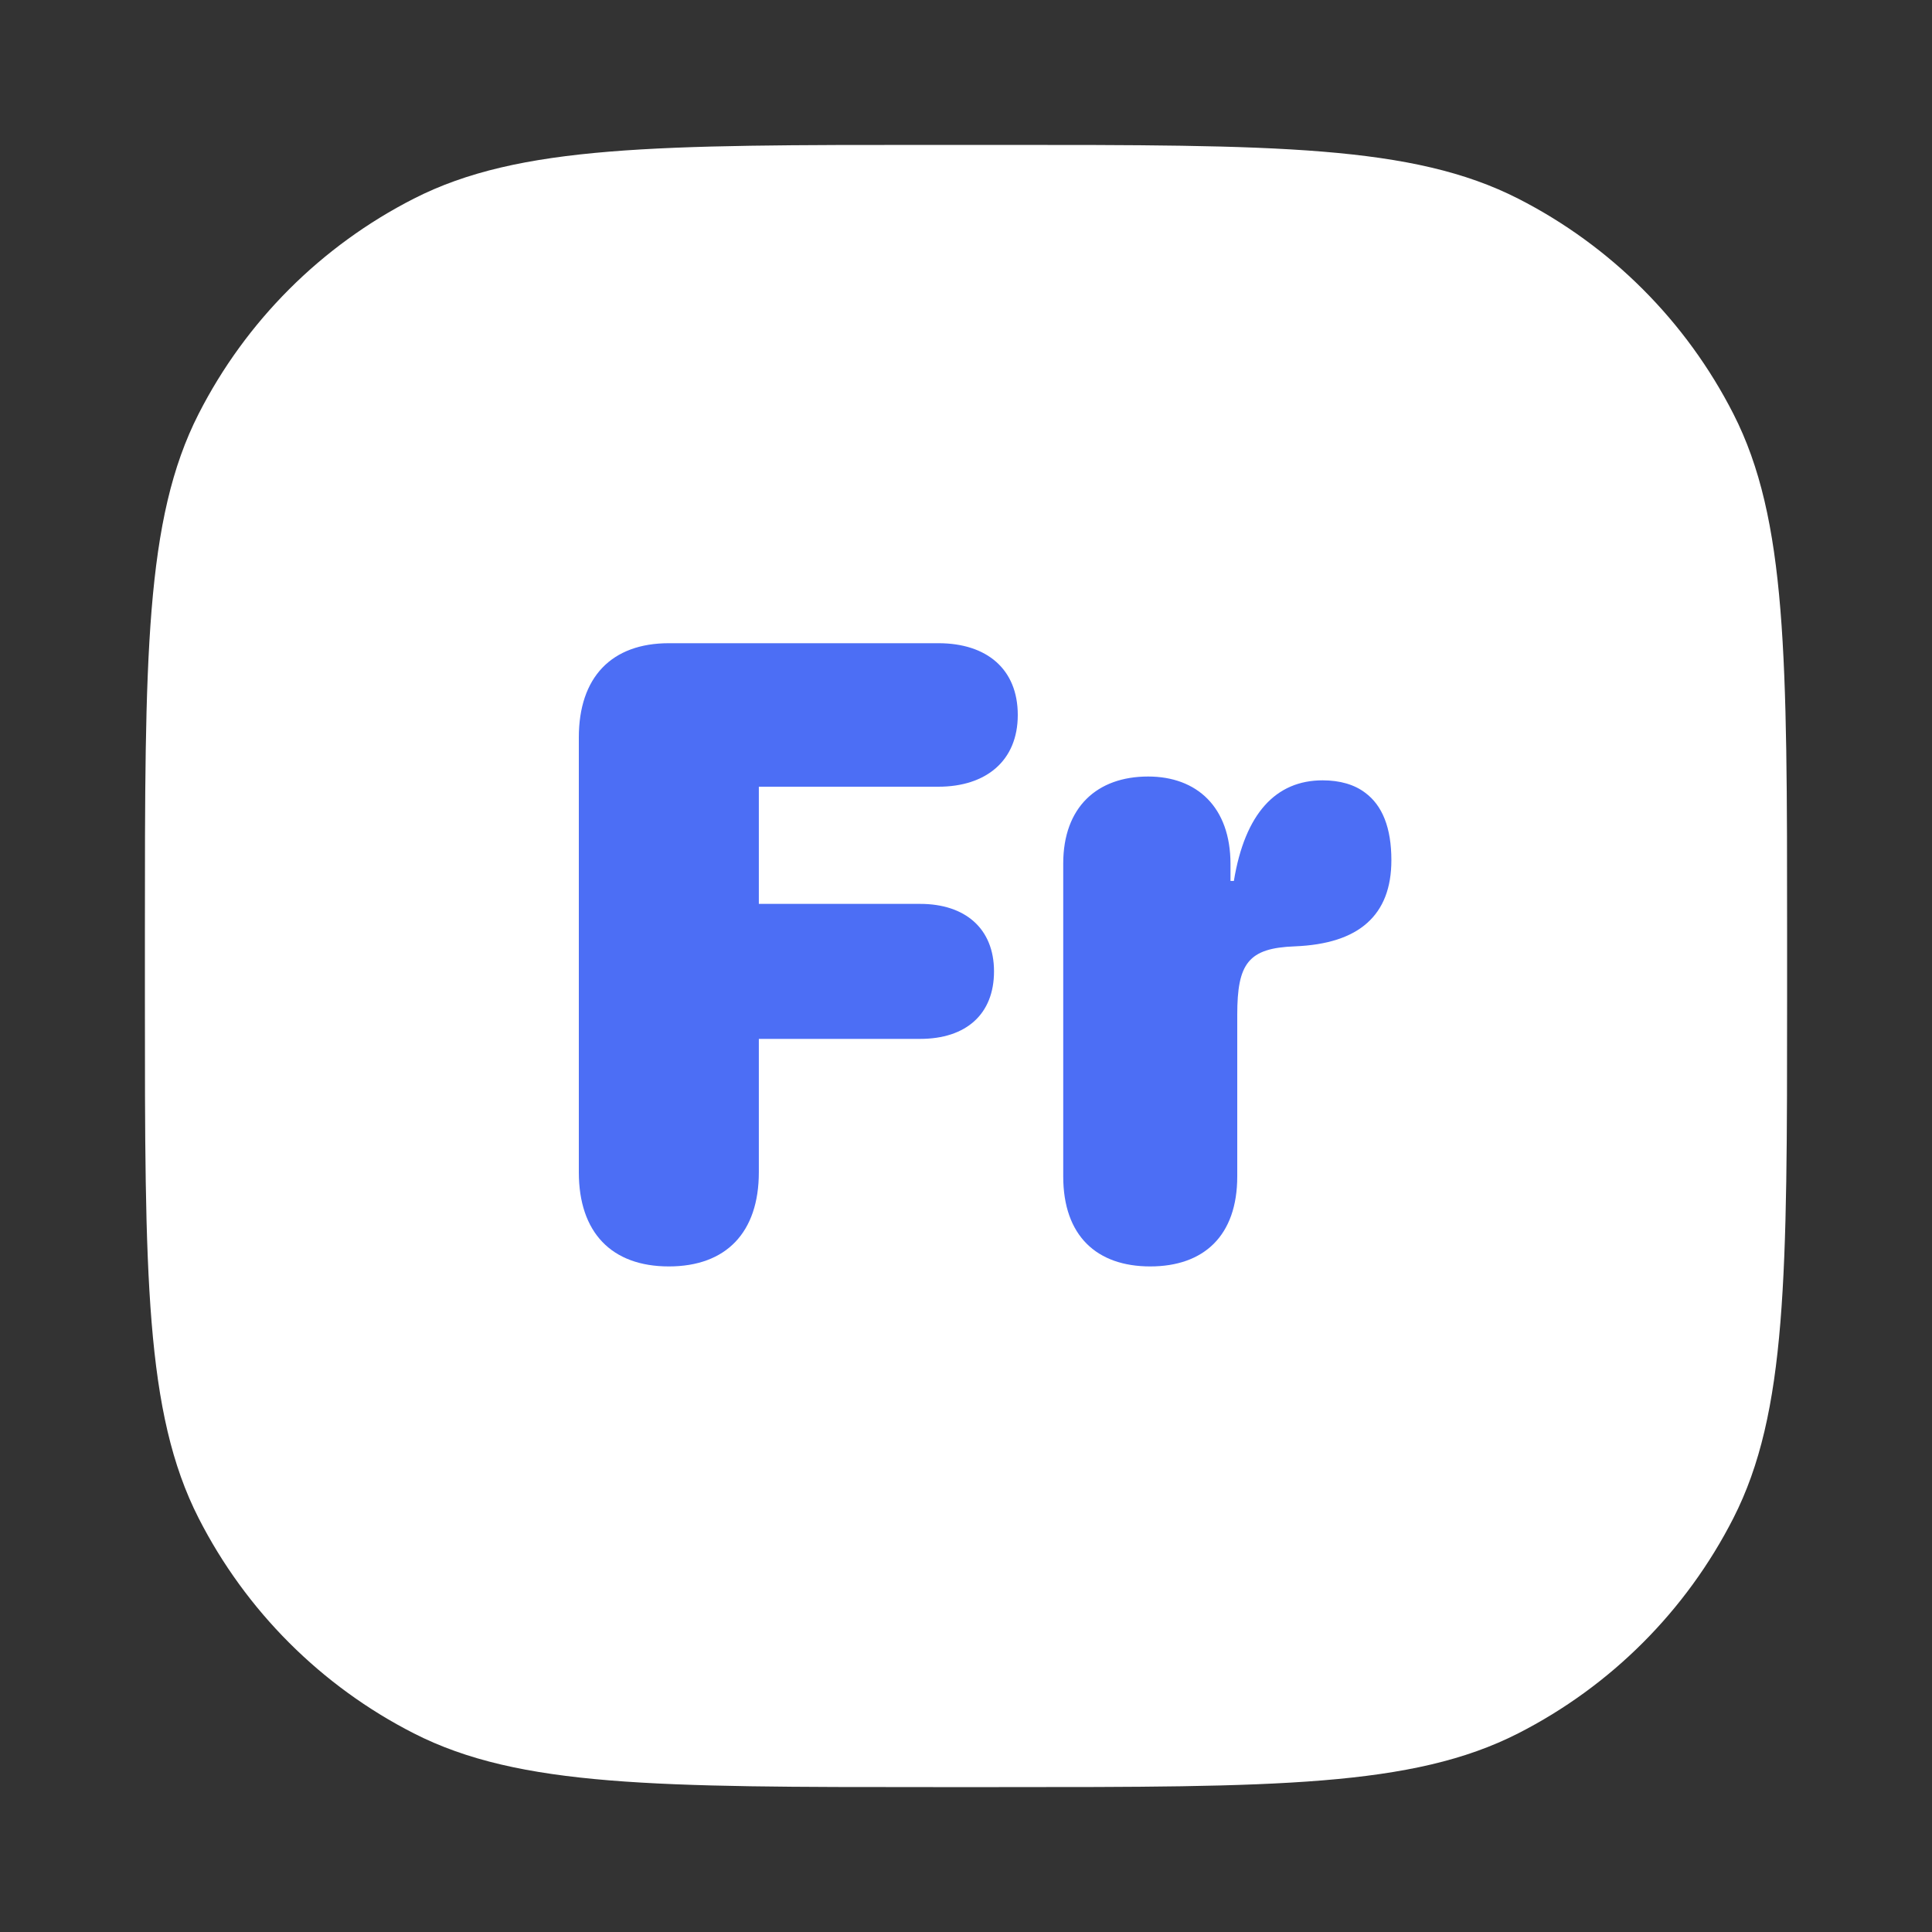 <svg width="40" height="40" viewBox="0 0 40 40" fill="none" xmlns="http://www.w3.org/2000/svg">
<rect x="0" y="0" width="40" height="40" fill="#333333" stroke="none"/>
<path d="M3 19.32C3 13.607 3 10.751 4.112 8.569C5.09 6.65 6.65 5.09 8.569 4.112C10.751 3 13.607 3 19.32 3H20.68C26.392 3 29.249 3 31.431 4.112C33.35 5.09 34.91 6.65 35.888 8.569C37 10.751 37 13.607 37 19.32V20.68C37 26.392 37 29.249 35.888 31.431C34.91 33.35 33.35 34.91 31.431 35.888C29.249 37 26.392 37 20.68 37H19.32C13.607 37 10.751 37 8.569 35.888C6.65 34.91 5.09 33.35 4.112 31.431C3 29.249 3 26.392 3 20.68V19.32Z" fill="white"/>
<path d="M13.848 26.22C15.034 26.22 15.711 25.517 15.711 24.269V21.509H19.051C20 21.509 20.58 20.999 20.58 20.111C20.58 19.224 19.982 18.714 19.051 18.714H15.711V16.288H19.429C20.413 16.288 21.072 15.752 21.072 14.803C21.072 13.854 20.431 13.317 19.429 13.317H13.848C12.661 13.317 11.984 14.021 11.984 15.269V24.269C11.984 25.517 12.661 26.22 13.848 26.22Z" fill="#4C6EF5"/>
<path d="M23.814 26.22C24.922 26.22 25.616 25.587 25.616 24.356V21.008C25.616 19.944 25.845 19.628 26.811 19.593C27.471 19.566 27.972 19.408 28.306 19.109C28.64 18.811 28.807 18.38 28.807 17.809C28.807 17.141 28.622 16.675 28.262 16.411C28.042 16.244 27.743 16.156 27.383 16.156C26.416 16.156 25.774 16.842 25.546 18.239H25.476V17.888C25.476 16.71 24.781 16.077 23.77 16.077C22.716 16.077 22.013 16.71 22.013 17.879V24.356C22.013 25.587 22.707 26.22 23.814 26.22Z" fill="#4C6EF5"/>
</svg>
